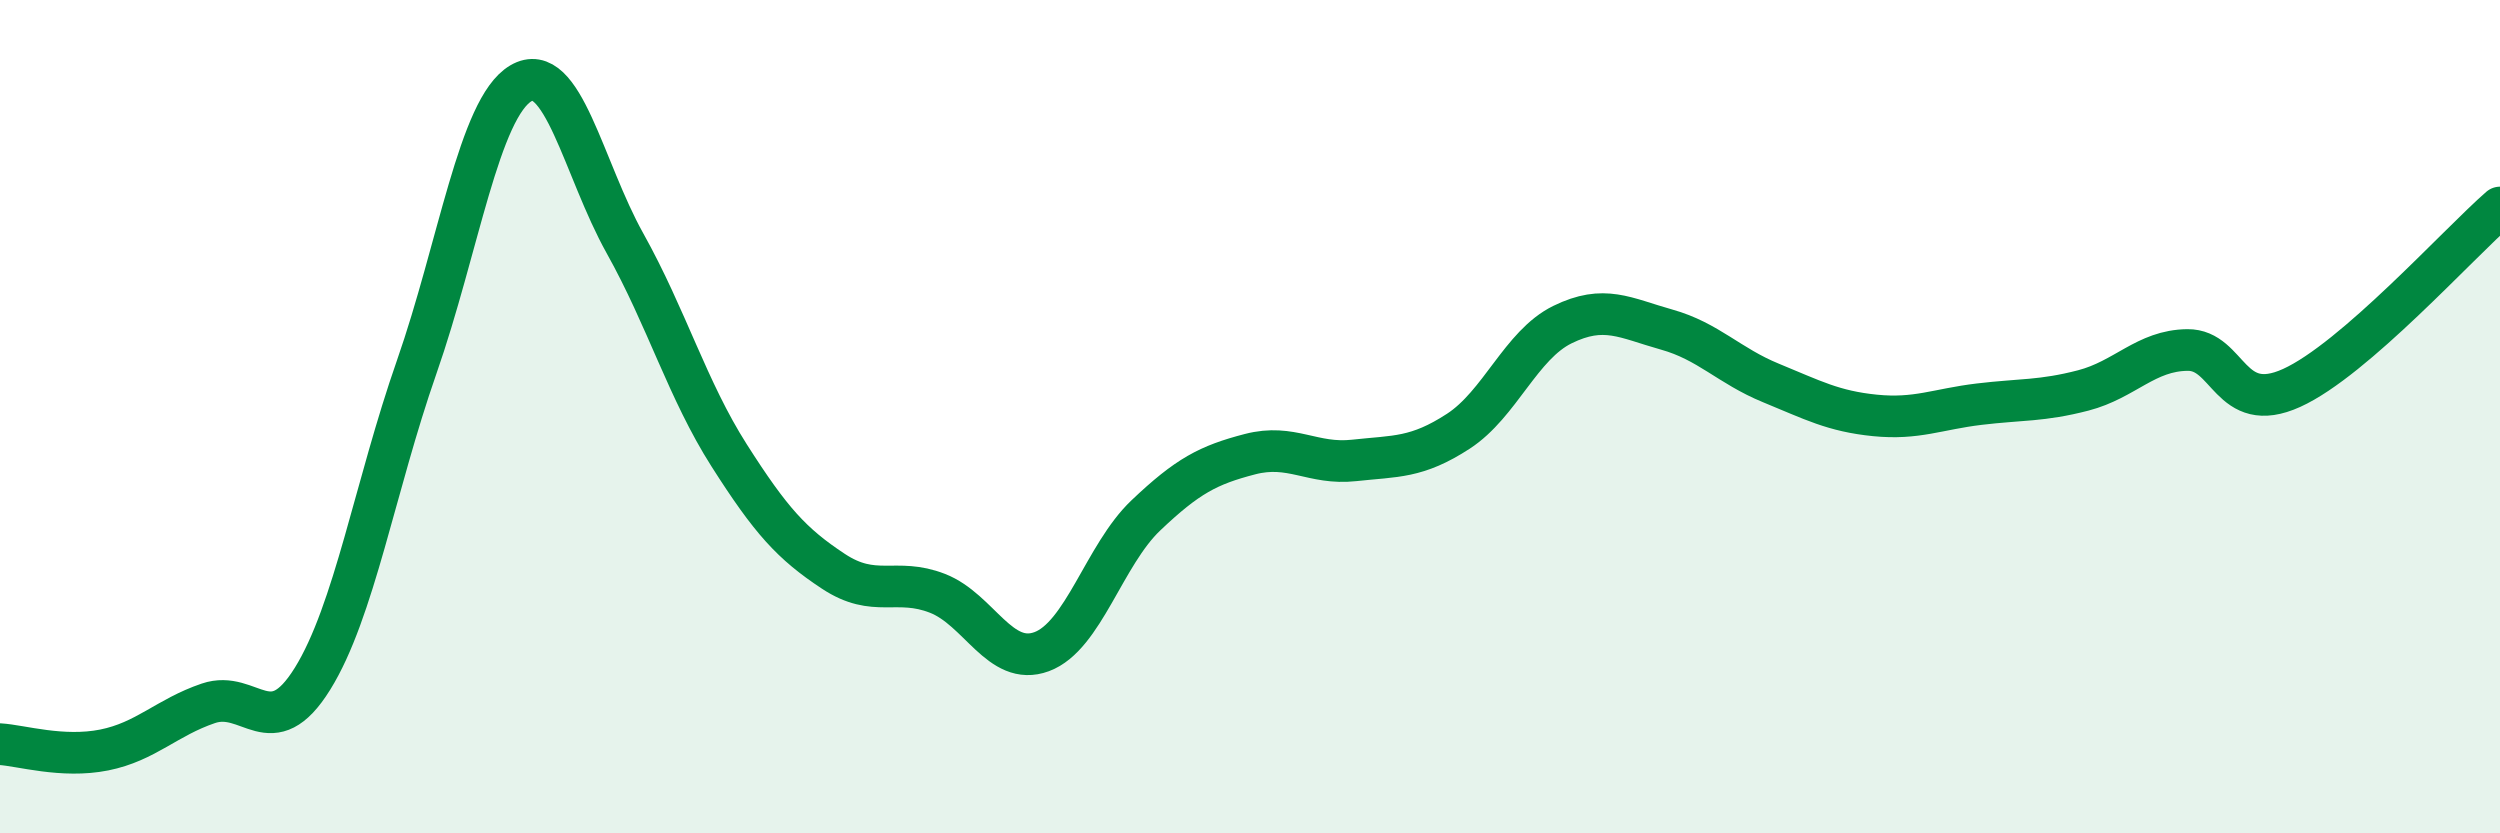 
    <svg width="60" height="20" viewBox="0 0 60 20" xmlns="http://www.w3.org/2000/svg">
      <path
        d="M 0,17.86 C 0.5,17.89 1.5,18.2 2.5,18 C 3.5,17.8 4,17.22 5,16.88 C 6,16.54 6.5,17.9 7.5,16.29 C 8.5,14.68 9,11.67 10,8.81 C 11,5.95 11.5,2.59 12.5,2 C 13.5,1.41 14,4.05 15,5.84 C 16,7.63 16.5,9.36 17.5,10.93 C 18.5,12.5 19,13.05 20,13.71 C 21,14.37 21.5,13.85 22.5,14.24 C 23.5,14.63 24,16.01 25,15.64 C 26,15.27 26.5,13.32 27.5,12.37 C 28.5,11.42 29,11.16 30,10.9 C 31,10.64 31.5,11.16 32.5,11.05 C 33.5,10.94 34,11 35,10.35 C 36,9.7 36.5,8.28 37.5,7.79 C 38.5,7.3 39,7.63 40,7.91 C 41,8.19 41.5,8.78 42.5,9.19 C 43.5,9.6 44,9.87 45,9.97 C 46,10.07 46.5,9.82 47.5,9.7 C 48.5,9.58 49,9.63 50,9.37 C 51,9.11 51.5,8.41 52.5,8.4 C 53.5,8.39 53.5,9.99 55,9.31 C 56.5,8.63 59,5.85 60,4.98L60 20L0 20Z"
        fill="#008740"
        opacity="0.1"
        stroke-linecap="round"
        stroke-linejoin="round"
      />
      <path
        d="M 0,17.86 C 0.5,17.89 1.5,18.2 2.5,18 C 3.5,17.8 4,17.22 5,16.88 C 6,16.54 6.5,17.9 7.5,16.29 C 8.5,14.68 9,11.67 10,8.81 C 11,5.95 11.5,2.59 12.5,2 C 13.5,1.41 14,4.05 15,5.84 C 16,7.63 16.5,9.36 17.5,10.93 C 18.5,12.5 19,13.05 20,13.71 C 21,14.37 21.5,13.85 22.5,14.24 C 23.5,14.63 24,16.01 25,15.64 C 26,15.27 26.5,13.32 27.5,12.37 C 28.5,11.42 29,11.16 30,10.9 C 31,10.64 31.5,11.16 32.5,11.05 C 33.5,10.94 34,11 35,10.35 C 36,9.7 36.5,8.28 37.5,7.79 C 38.5,7.3 39,7.63 40,7.91 C 41,8.19 41.5,8.78 42.5,9.19 C 43.5,9.6 44,9.87 45,9.97 C 46,10.07 46.5,9.82 47.5,9.7 C 48.5,9.58 49,9.63 50,9.37 C 51,9.11 51.5,8.41 52.5,8.4 C 53.5,8.39 53.5,9.99 55,9.31 C 56.5,8.63 59,5.85 60,4.98"
        stroke="#008740"
        stroke-width="1"
        fill="none"
        stroke-linecap="round"
        stroke-linejoin="round"
      />
    </svg>
  
